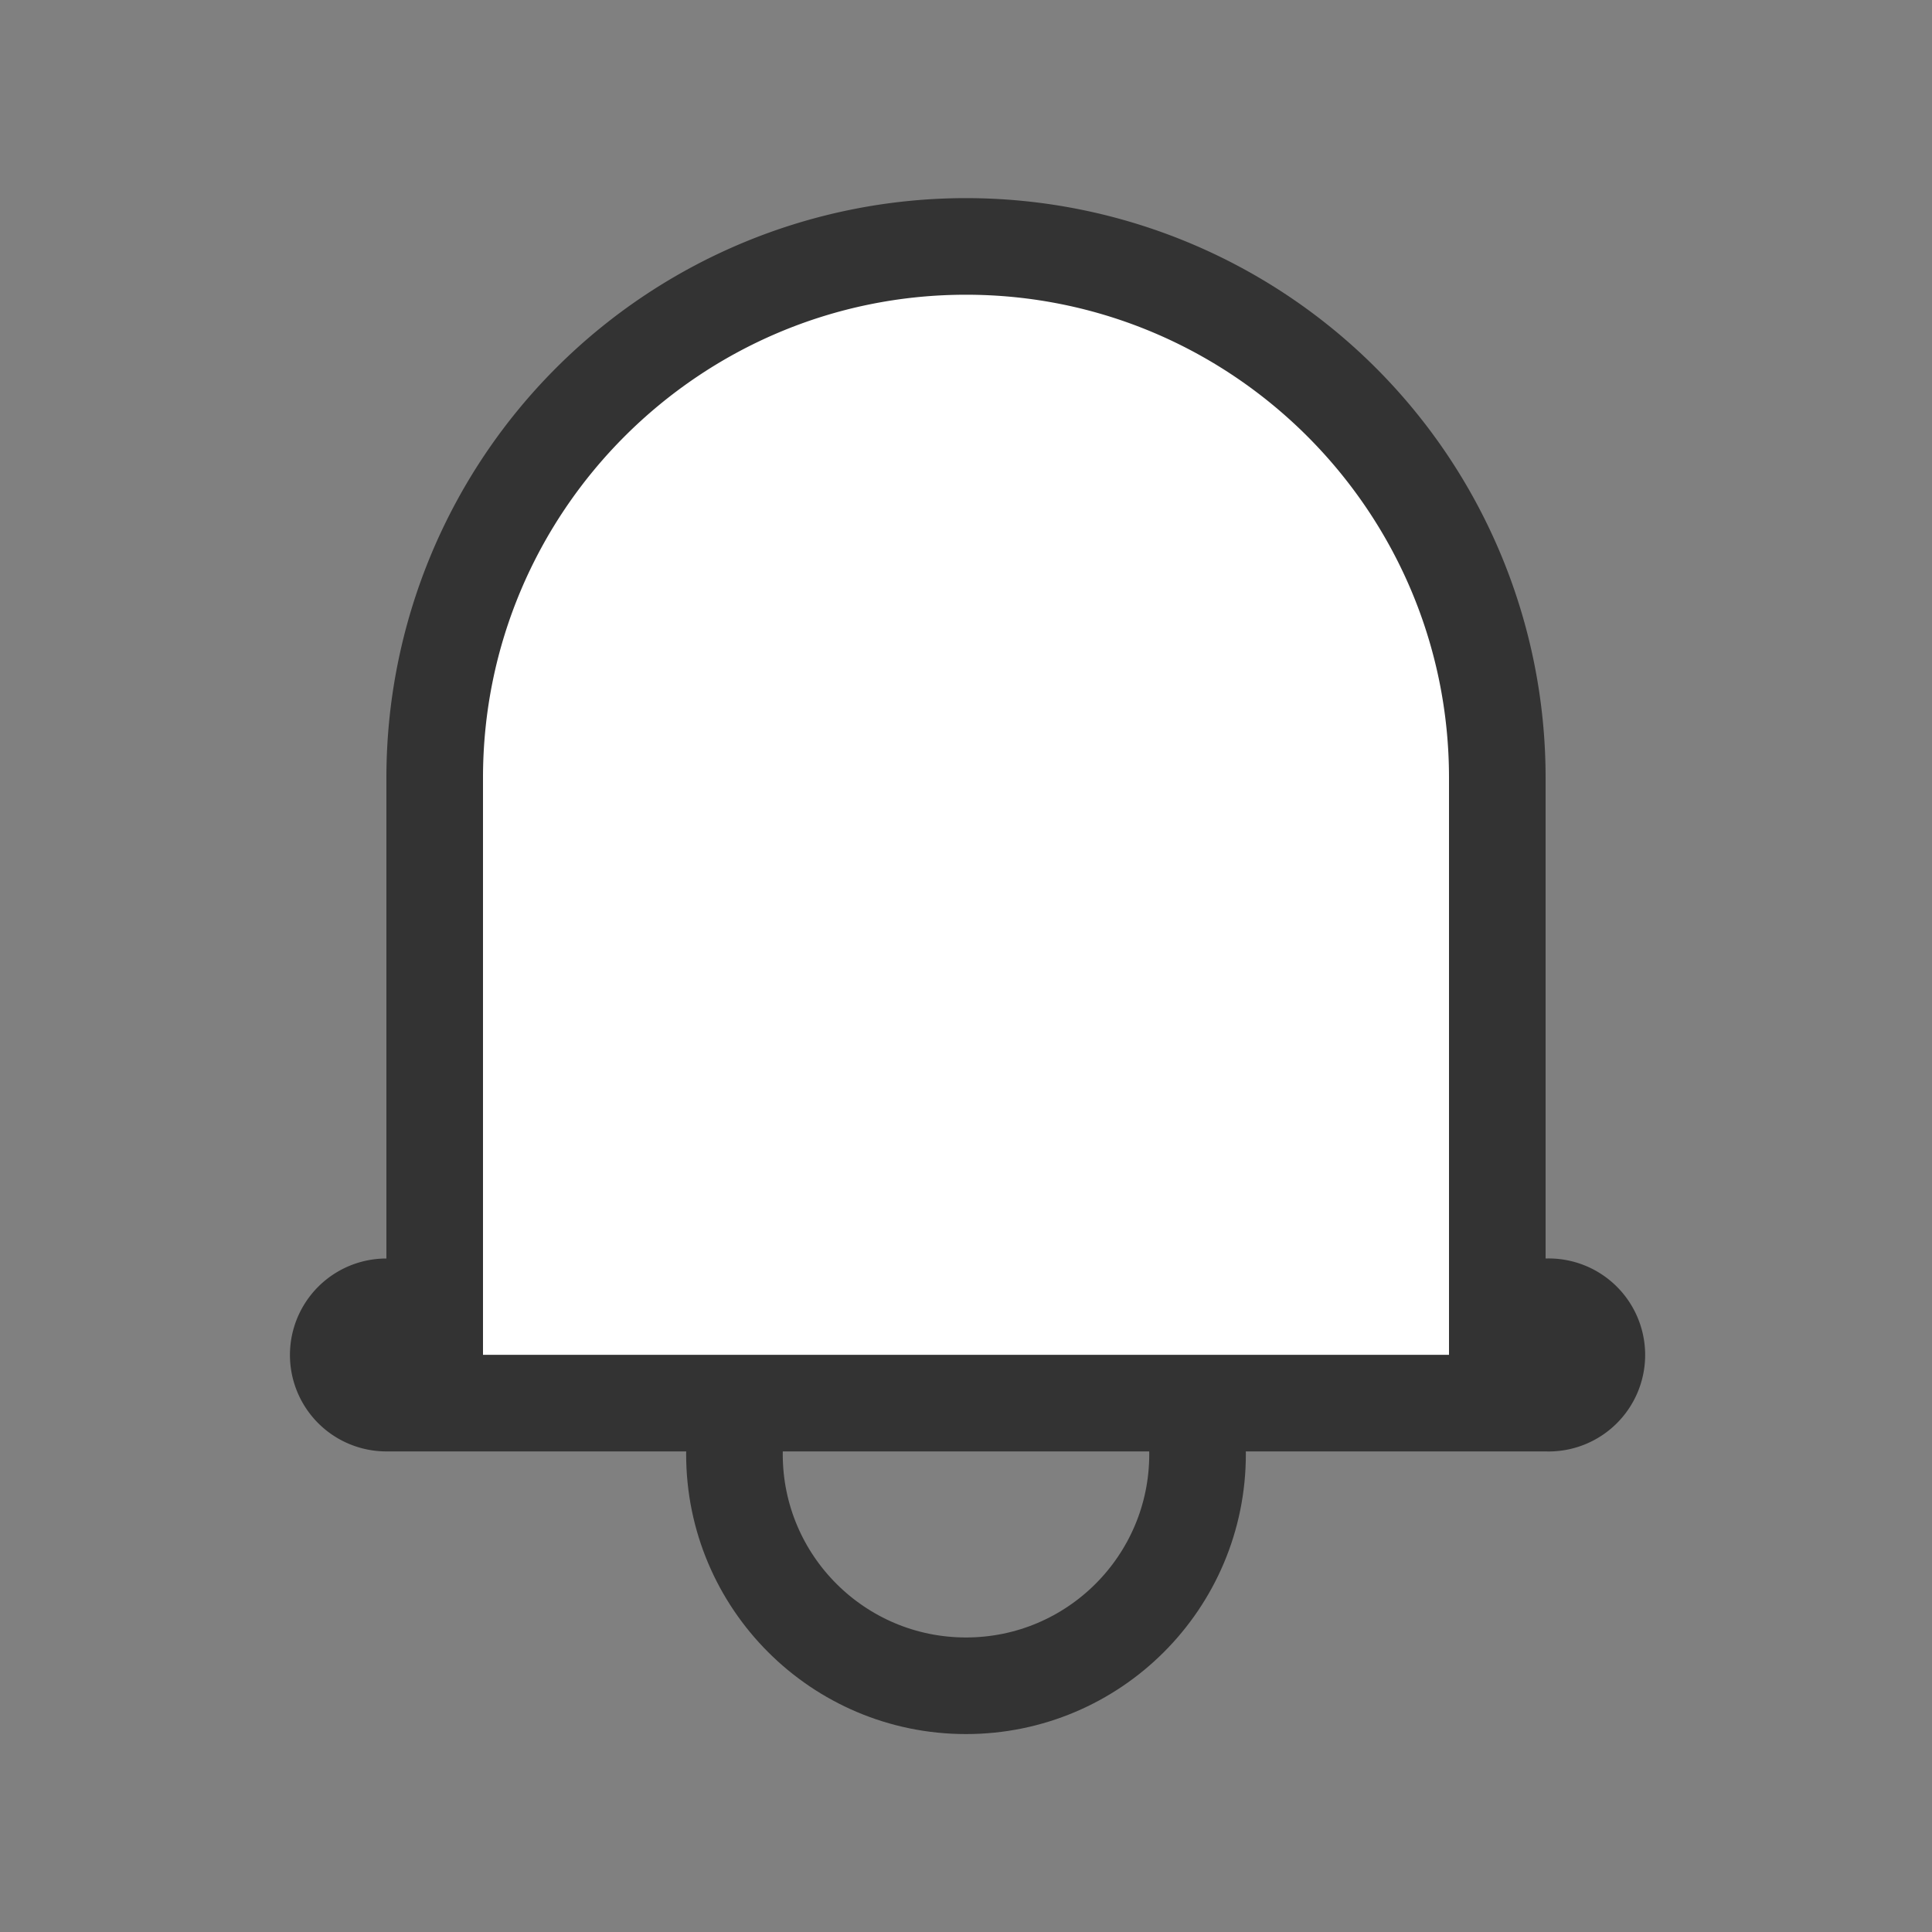 <svg xmlns="http://www.w3.org/2000/svg" width="20" height="20" viewBox="0 0 20 20">
    <rect x="0" y="0" width="20" height="20" fill="#808080" stroke="none"/>
    <defs>
        <clipPath id="oz2kbguwwa">
            <path data-name="사각형 4733" transform="translate(1210 10)" style="stroke:#333;fill:#fff" d="M0 0h20v20H0z"/>
        </clipPath>
    </defs>
    <g data-name="마스크 그룹 110" transform="translate(-1210 -10)" style="clip-path:url(#oz2kbguwwa)">
        <g data-name="그룹 1068">
            <g data-name="그룹 1136">
                <g data-name="타원 229" transform="translate(1217.103 22.157)" style="fill:none;stroke:#333">
                    <circle cx="2.897" cy="2.897" r="2.897" style="stroke:none"/>
                    <circle cx="2.897" cy="2.897" r="2.397" style="fill:none"/>
                </g>
                <g data-name="합치기 107" style="fill:#fff">
                    <path d="M13 12.474H1a.5.5 0 0 1-.5-.499.5.5 0 0 1 .5-.498h.5V6C1.5 2.967 3.967.5 7 .5s5.5 2.467 5.5 5.5v5.477h.5a.5.5 0 0 1 .5.498.5.5 0 0 1-.5.499z" style="stroke:none" transform="translate(1213 12.051)"/>
                    <path d="M12 11.974V6c0-2.757-2.243-5-5-5S2 3.243 2 6v5.974h10m1 1H1a.998.998 0 1 1 0-1.997V6a6 6 0 0 1 12 0v4.977a.999.999 0 1 1 0 1.997z" style="fill:#333;stroke:none" transform="translate(1213 12.051)"/>
                </g>
            </g>
        </g>
    </g>
</svg>
